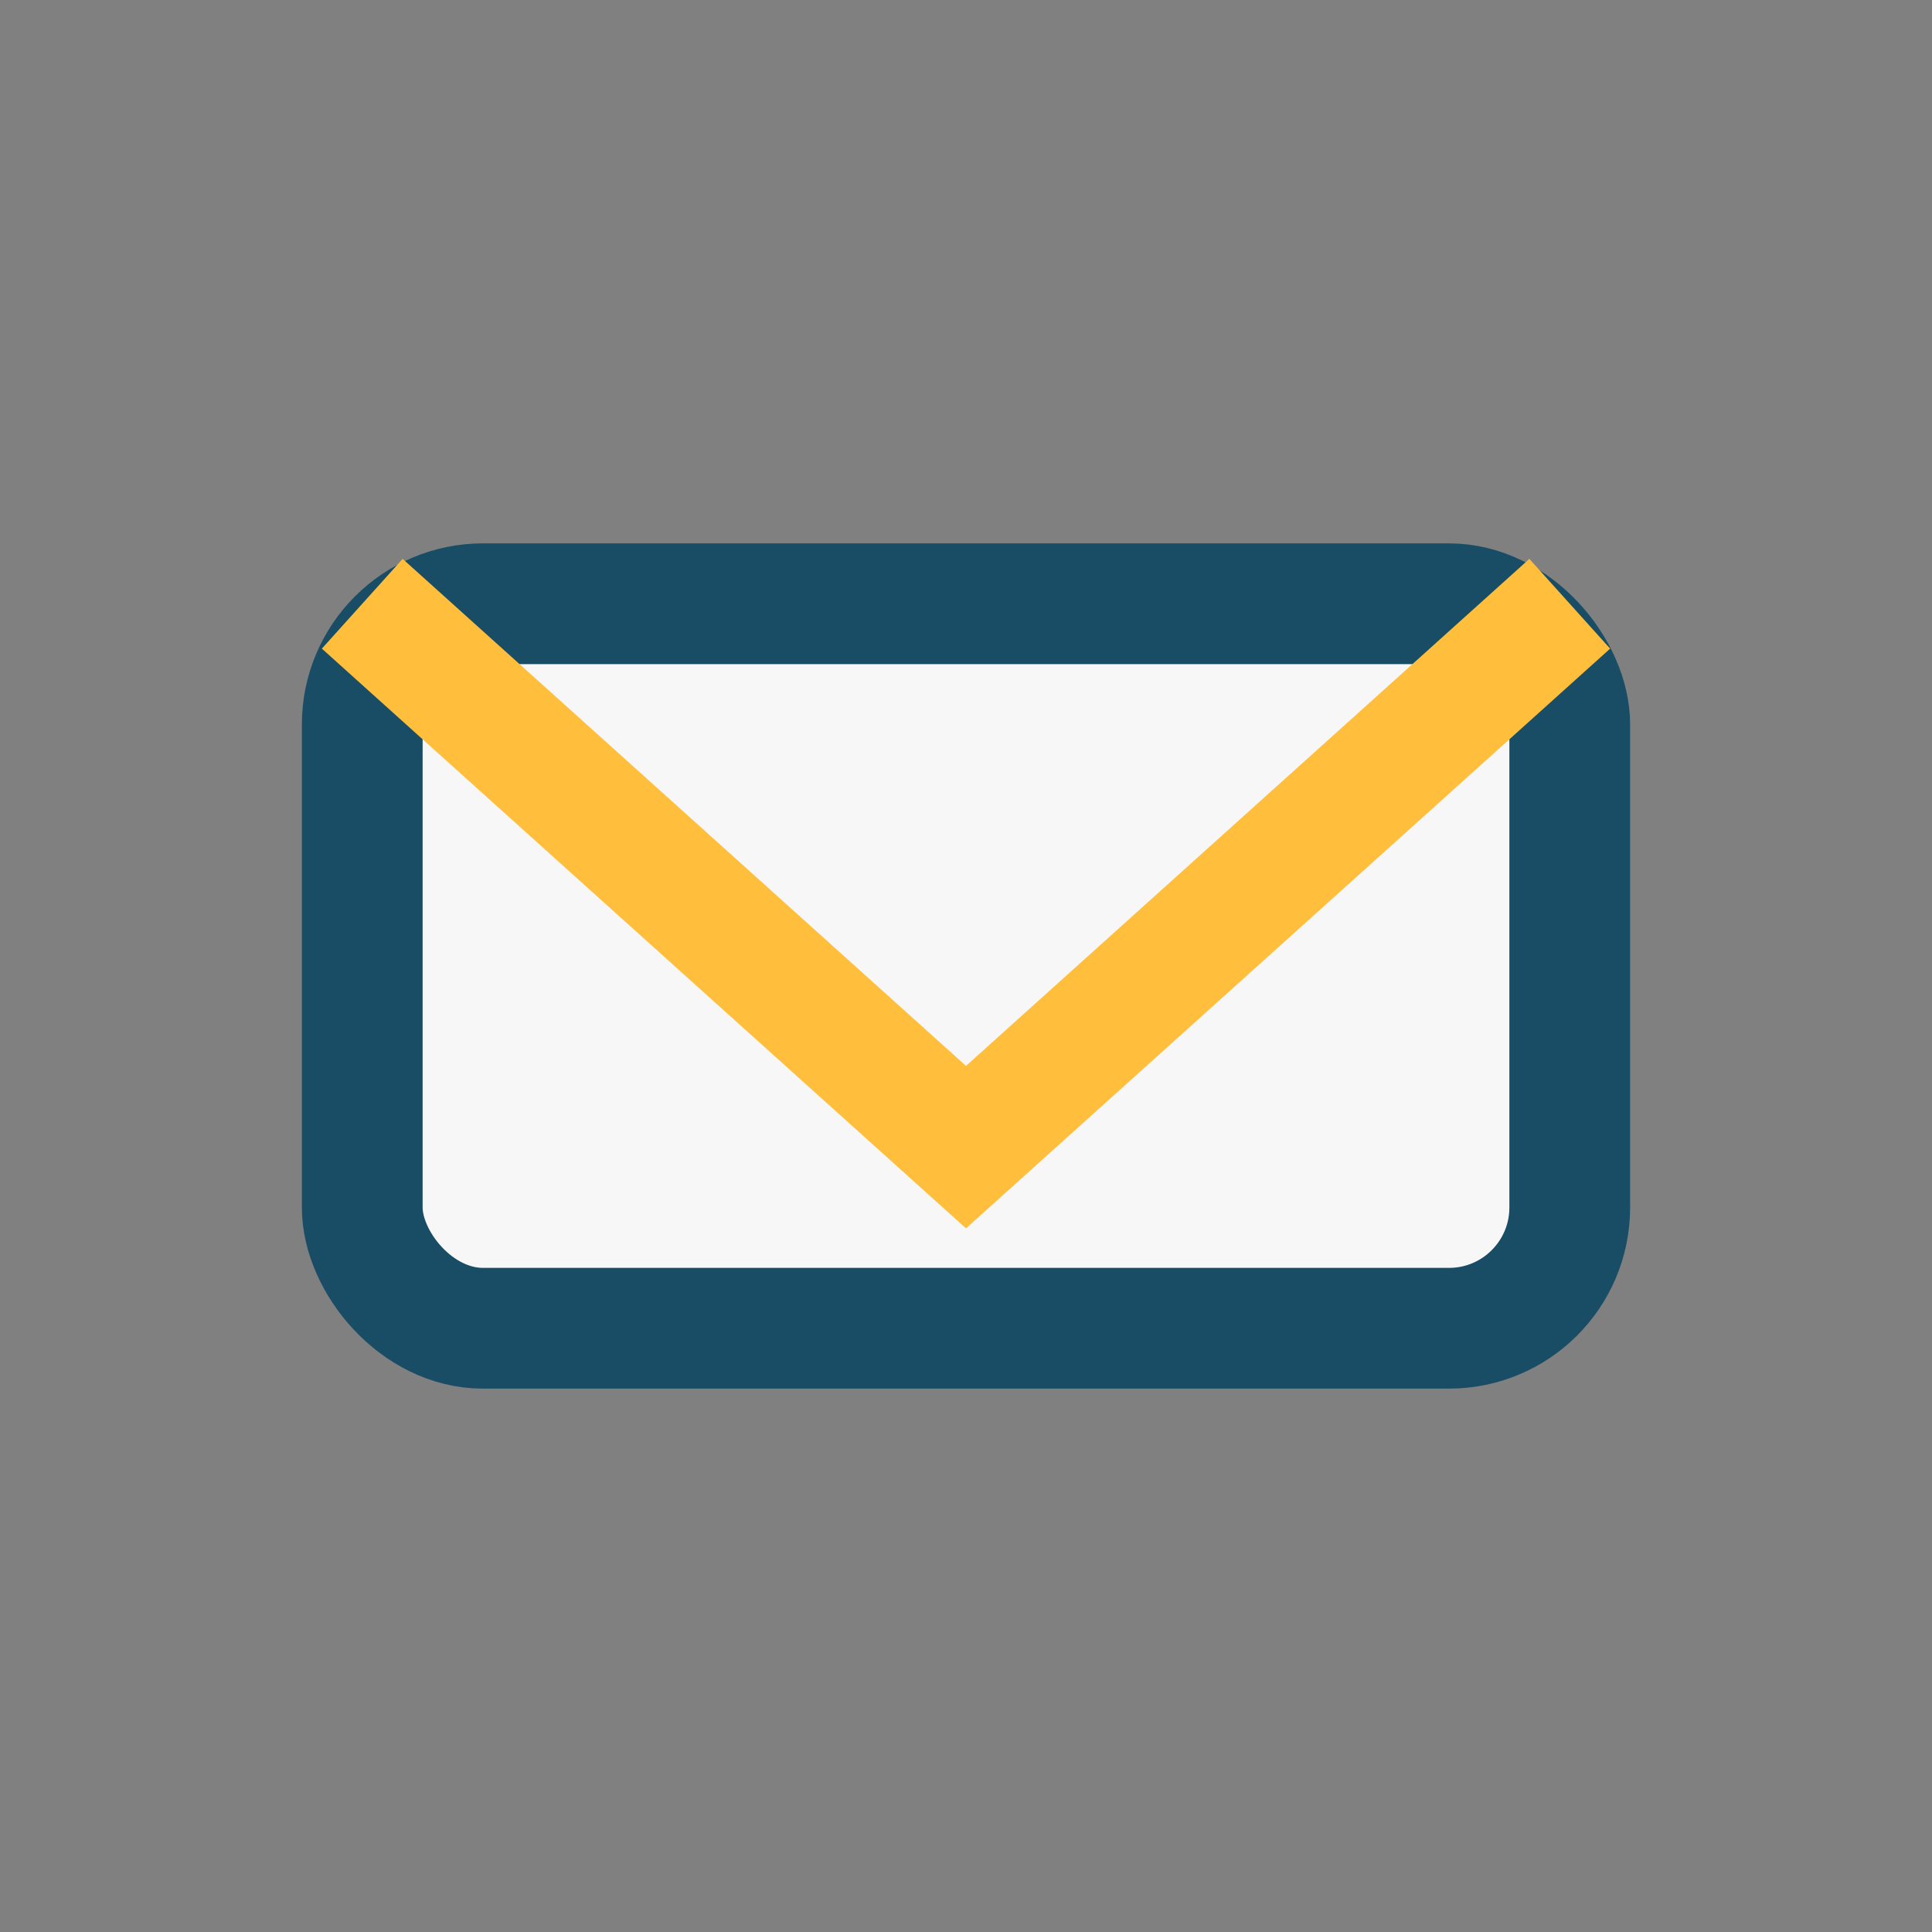 <?xml version="1.0" encoding="UTF-8"?>
<svg xmlns="http://www.w3.org/2000/svg" width="32" height="32" viewBox="0 0 32 32"><rect x="0" y="0" width="32" height="32" fill="#808080" stroke="none"/><rect x="6" y="10" width="20" height="12" rx="2" fill="#F7F7F8" stroke="#184D65" stroke-width="2"/><path d="M6 10l10 9 10-9" fill="none" stroke="#FFBE3B" stroke-width="2"/></svg>